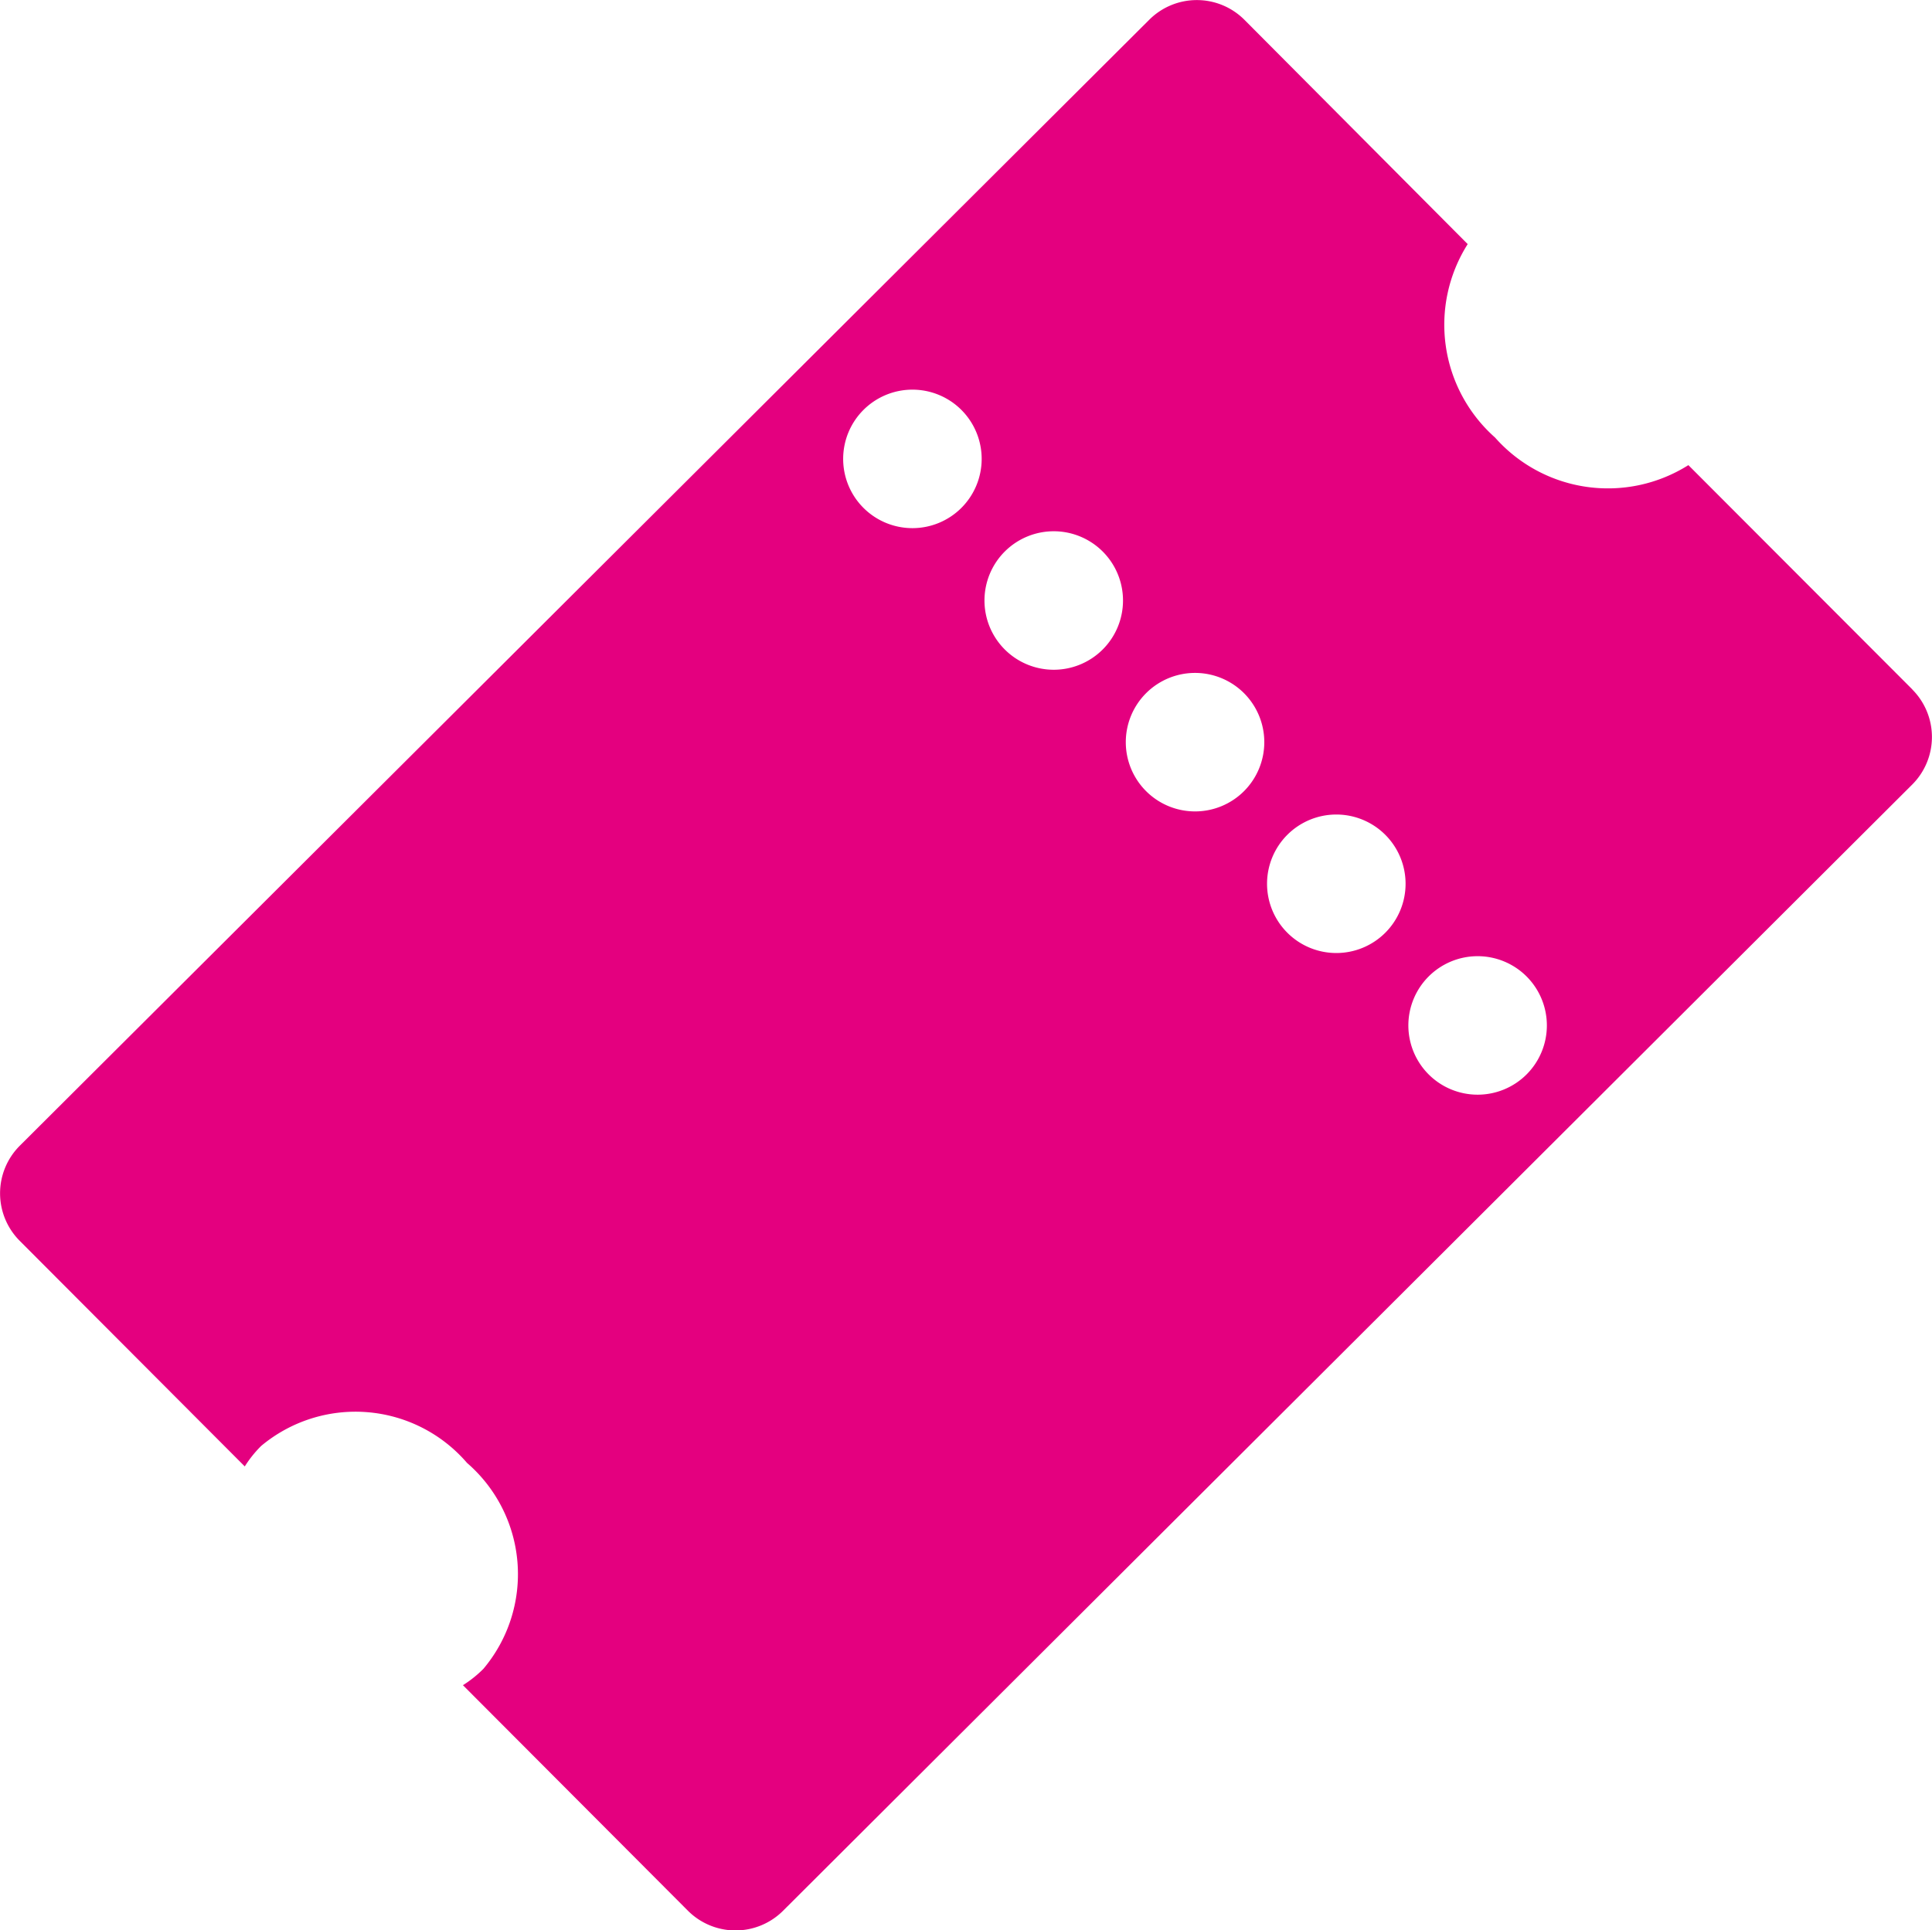 <svg id="グループ_66" data-name="グループ 66" xmlns="http://www.w3.org/2000/svg" xmlns:xlink="http://www.w3.org/1999/xlink" width="35.369" height="35.346" viewBox="0 0 35.369 35.346">
  <defs>
    <clipPath id="clip-path">
      <rect id="長方形_47" data-name="長方形 47" width="35.369" height="35.346" fill="#e4007f"/>
    </clipPath>
  </defs>
  <g id="グループ_47" data-name="グループ 47" clip-path="url(#clip-path)">
    <path id="パス_165" data-name="パス 165" d="M35.009,12.624l-4.1-4.107a2.759,2.759,0,0,1-3.54-.506,2.759,2.759,0,0,1-.5-3.541L22.781.362a1.232,1.232,0,0,0-1.742,0L.362,20.98a1.232,1.232,0,0,0,0,1.742l4.119,4.13a2.116,2.116,0,0,1,.3-.375,2.692,2.692,0,0,1,3.769.311,2.692,2.692,0,0,1,.3,3.77,2.113,2.113,0,0,1-.375.3l4.119,4.13a1.232,1.232,0,0,0,1.742,0L35.007,14.366a1.232,1.232,0,0,0,0-1.742M17.6,9.3a1.268,1.268,0,1,1,0-1.794,1.269,1.269,0,0,1,0,1.794m2.587,2.593a1.268,1.268,0,1,1,0-1.794,1.268,1.268,0,0,1,0,1.794m2.587,2.594a1.268,1.268,0,1,1,0-1.794,1.269,1.269,0,0,1,0,1.794m2.586,2.593a1.268,1.268,0,1,1,0-1.794,1.268,1.268,0,0,1,0,1.794m2.587,2.594a1.268,1.268,0,1,1,0-1.794,1.269,1.269,0,0,1,0,1.794" transform="translate(0 0)" fill="#e4007f"/>
  </g>
</svg>
